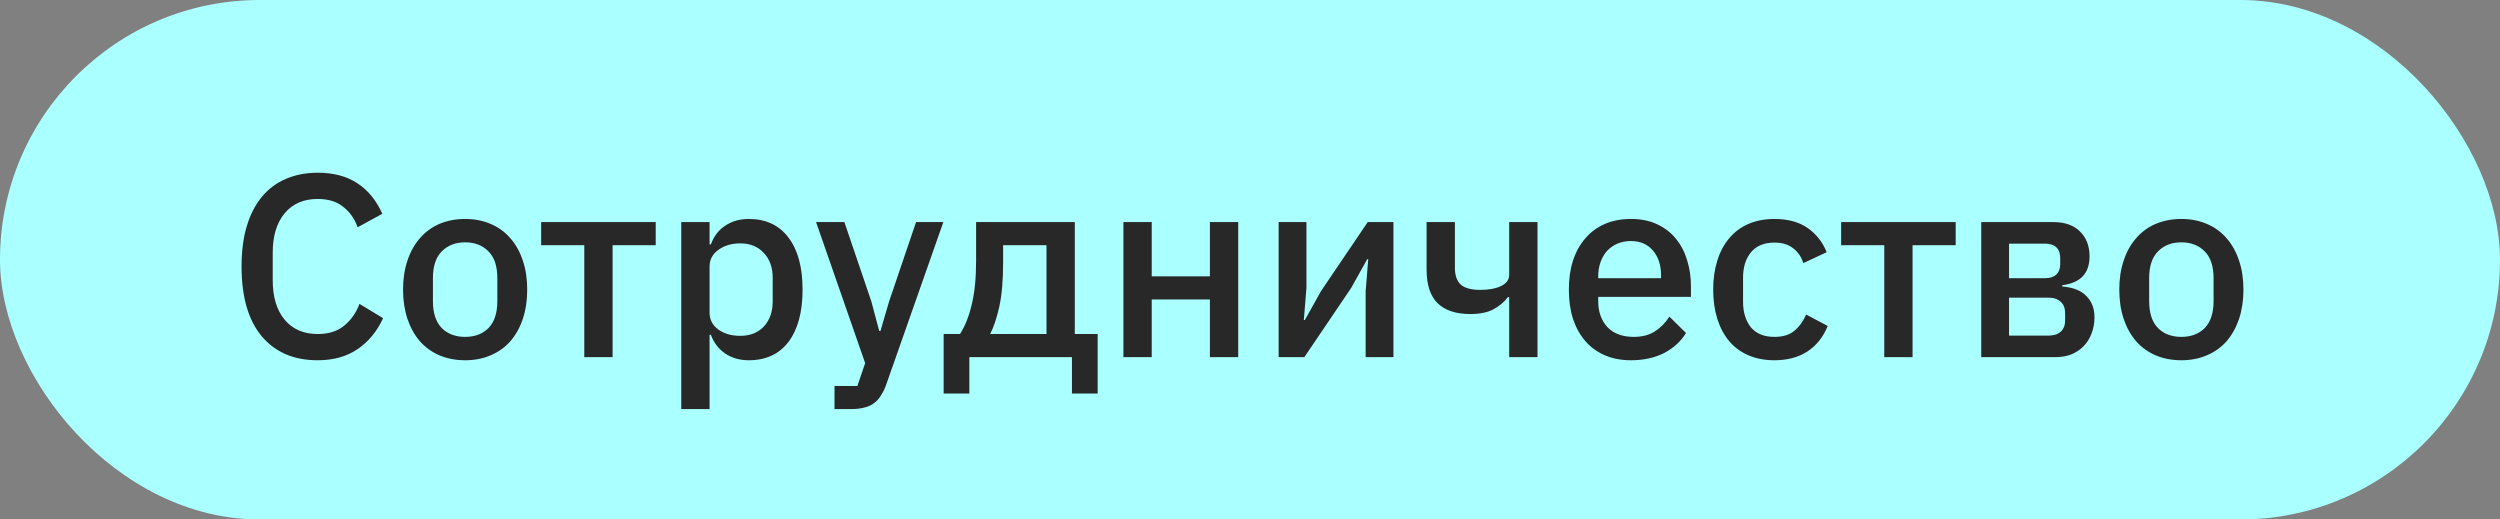 <?xml version="1.0" encoding="UTF-8"?> <svg xmlns="http://www.w3.org/2000/svg" width="77" height="16" viewBox="0 0 77 16" fill="none"><rect x="0" y="0" width="77" height="16" fill="#808080" stroke="none"/><rect width="77" height="16" rx="8" fill="#AAFFFF"></rect><path d="M9.784 11.096C9.053 11.096 8.48 10.851 8.064 10.36C7.648 9.864 7.44 9.147 7.44 8.208C7.44 7.739 7.493 7.325 7.6 6.968C7.707 6.611 7.861 6.309 8.064 6.064C8.267 5.819 8.512 5.635 8.8 5.512C9.093 5.384 9.421 5.32 9.784 5.32C10.269 5.32 10.675 5.427 11 5.64C11.331 5.853 11.589 6.168 11.776 6.584L11.016 7C10.92 6.733 10.771 6.523 10.568 6.368C10.371 6.208 10.109 6.128 9.784 6.128C9.352 6.128 9.013 6.275 8.768 6.568C8.523 6.861 8.4 7.267 8.4 7.784V8.632C8.4 9.149 8.523 9.555 8.768 9.848C9.013 10.141 9.352 10.288 9.784 10.288C10.12 10.288 10.392 10.203 10.6 10.032C10.813 9.856 10.971 9.632 11.072 9.36L11.8 9.8C11.613 10.205 11.352 10.523 11.016 10.752C10.68 10.981 10.269 11.096 9.784 11.096ZM14.326 11.096C14.038 11.096 13.774 11.045 13.534 10.944C13.3 10.843 13.1 10.699 12.934 10.512C12.769 10.32 12.641 10.091 12.55 9.824C12.46 9.552 12.414 9.251 12.414 8.92C12.414 8.589 12.46 8.291 12.55 8.024C12.641 7.752 12.769 7.523 12.934 7.336C13.1 7.144 13.3 6.997 13.534 6.896C13.774 6.795 14.038 6.744 14.326 6.744C14.614 6.744 14.876 6.795 15.11 6.896C15.35 6.997 15.553 7.144 15.718 7.336C15.884 7.523 16.012 7.752 16.102 8.024C16.193 8.291 16.238 8.589 16.238 8.92C16.238 9.251 16.193 9.552 16.102 9.824C16.012 10.091 15.884 10.32 15.718 10.512C15.553 10.699 15.35 10.843 15.11 10.944C14.876 11.045 14.614 11.096 14.326 11.096ZM14.326 10.376C14.625 10.376 14.865 10.285 15.046 10.104C15.228 9.917 15.318 9.64 15.318 9.272V8.568C15.318 8.2 15.228 7.925 15.046 7.744C14.865 7.557 14.625 7.464 14.326 7.464C14.028 7.464 13.788 7.557 13.606 7.744C13.425 7.925 13.334 8.2 13.334 8.568V9.272C13.334 9.64 13.425 9.917 13.606 10.104C13.788 10.285 14.028 10.376 14.326 10.376ZM17.996 7.552H16.668V6.84H20.196V7.552H18.868V11H17.996V7.552ZM20.983 6.84H21.855V7.528H21.895C21.986 7.277 22.133 7.085 22.335 6.952C22.543 6.813 22.786 6.744 23.063 6.744C23.591 6.744 23.999 6.936 24.287 7.32C24.575 7.699 24.719 8.232 24.719 8.92C24.719 9.608 24.575 10.144 24.287 10.528C23.999 10.907 23.591 11.096 23.063 11.096C22.786 11.096 22.543 11.027 22.335 10.888C22.133 10.749 21.986 10.557 21.895 10.312H21.855V12.6H20.983V6.84ZM22.799 10.344C23.103 10.344 23.346 10.248 23.527 10.056C23.709 9.859 23.799 9.6 23.799 9.28V8.56C23.799 8.24 23.709 7.984 23.527 7.792C23.346 7.595 23.103 7.496 22.799 7.496C22.533 7.496 22.309 7.563 22.127 7.696C21.946 7.824 21.855 7.995 21.855 8.208V9.632C21.855 9.845 21.946 10.019 22.127 10.152C22.309 10.28 22.533 10.344 22.799 10.344ZM28.215 6.84H29.055L27.303 11.824C27.255 11.963 27.199 12.08 27.135 12.176C27.076 12.277 27.004 12.357 26.919 12.416C26.839 12.48 26.74 12.525 26.623 12.552C26.506 12.584 26.367 12.6 26.207 12.6H25.703V11.888H26.407L26.647 11.184L25.135 6.84H26.007L26.839 9.288L27.079 10.192H27.119L27.383 9.288L28.215 6.84ZM29.064 10.288H29.568C29.723 10.048 29.843 9.747 29.928 9.384C30.019 9.016 30.064 8.565 30.064 8.032V6.84H33.104V10.288H33.808V12.12H33.016V11H29.856V12.12H29.064V10.288ZM32.232 10.288V7.552H30.896V8.08C30.896 8.64 30.856 9.099 30.776 9.456C30.696 9.808 30.603 10.085 30.496 10.288H32.232ZM34.601 6.84H35.473V8.512H37.265V6.84H38.137V11H37.265V9.224H35.473V11H34.601V6.84ZM39.382 6.84H40.238V8.872L40.158 9.856H40.19L40.686 8.968L42.126 6.84H42.918V11H42.062V8.968L42.142 7.984H42.11L41.614 8.872L40.174 11H39.382V6.84ZM46.483 9.152H46.443C46.326 9.307 46.176 9.432 45.995 9.528C45.814 9.624 45.576 9.672 45.283 9.672C44.84 9.672 44.504 9.56 44.275 9.336C44.051 9.112 43.939 8.768 43.939 8.304V6.84H44.811V8.248C44.811 8.483 44.872 8.656 44.995 8.768C45.118 8.875 45.315 8.928 45.587 8.928C45.859 8.928 46.075 8.888 46.235 8.808C46.4 8.728 46.483 8.613 46.483 8.464V6.84H47.355V11H46.483V9.152ZM50.233 11.096C49.934 11.096 49.667 11.045 49.433 10.944C49.198 10.843 48.998 10.699 48.833 10.512C48.667 10.32 48.539 10.091 48.449 9.824C48.363 9.552 48.321 9.251 48.321 8.92C48.321 8.589 48.363 8.291 48.449 8.024C48.539 7.752 48.667 7.523 48.833 7.336C48.998 7.144 49.198 6.997 49.433 6.896C49.667 6.795 49.934 6.744 50.233 6.744C50.537 6.744 50.803 6.797 51.033 6.904C51.267 7.011 51.462 7.16 51.617 7.352C51.771 7.539 51.886 7.757 51.961 8.008C52.041 8.259 52.081 8.528 52.081 8.816V9.144H49.225V9.28C49.225 9.6 49.318 9.864 49.505 10.072C49.697 10.275 49.969 10.376 50.321 10.376C50.577 10.376 50.793 10.32 50.969 10.208C51.145 10.096 51.294 9.944 51.417 9.752L51.929 10.256C51.774 10.512 51.55 10.717 51.257 10.872C50.963 11.021 50.622 11.096 50.233 11.096ZM50.233 7.424C50.083 7.424 49.945 7.451 49.817 7.504C49.694 7.557 49.587 7.632 49.497 7.728C49.411 7.824 49.345 7.939 49.297 8.072C49.249 8.205 49.225 8.352 49.225 8.512V8.568H51.161V8.488C51.161 8.168 51.078 7.912 50.913 7.72C50.747 7.523 50.521 7.424 50.233 7.424ZM54.654 11.096C54.355 11.096 54.089 11.045 53.854 10.944C53.619 10.843 53.422 10.699 53.262 10.512C53.102 10.32 52.979 10.091 52.894 9.824C52.809 9.552 52.766 9.251 52.766 8.92C52.766 8.589 52.809 8.291 52.894 8.024C52.979 7.752 53.102 7.523 53.262 7.336C53.422 7.144 53.619 6.997 53.854 6.896C54.089 6.795 54.355 6.744 54.654 6.744C55.07 6.744 55.411 6.837 55.678 7.024C55.944 7.211 56.139 7.459 56.262 7.768L55.542 8.104C55.483 7.912 55.379 7.76 55.23 7.648C55.086 7.531 54.894 7.472 54.654 7.472C54.334 7.472 54.091 7.573 53.926 7.776C53.766 7.973 53.686 8.232 53.686 8.552V9.296C53.686 9.616 53.766 9.877 53.926 10.08C54.091 10.277 54.334 10.376 54.654 10.376C54.91 10.376 55.112 10.315 55.262 10.192C55.416 10.064 55.539 9.896 55.63 9.688L56.294 10.04C56.155 10.381 55.947 10.643 55.67 10.824C55.392 11.005 55.054 11.096 54.654 11.096ZM58.035 7.552H56.707V6.84H60.235V7.552H58.907V11H58.035V7.552ZM61.022 6.84H63.238C63.596 6.84 63.87 6.936 64.062 7.128C64.26 7.32 64.358 7.576 64.358 7.896C64.358 8.419 64.078 8.715 63.518 8.784V8.824C63.854 8.851 64.102 8.949 64.262 9.12C64.428 9.285 64.51 9.504 64.51 9.776C64.51 9.952 64.481 10.115 64.422 10.264C64.369 10.413 64.289 10.544 64.182 10.656C64.081 10.763 63.956 10.848 63.806 10.912C63.657 10.971 63.489 11 63.302 11H61.022V6.84ZM63.102 10.336C63.257 10.336 63.38 10.296 63.47 10.216C63.561 10.136 63.606 10.019 63.606 9.864V9.648C63.606 9.493 63.561 9.376 63.47 9.296C63.38 9.211 63.257 9.168 63.102 9.168H61.878V10.336H63.102ZM62.99 8.568C63.14 8.568 63.254 8.531 63.334 8.456C63.414 8.381 63.454 8.275 63.454 8.136V7.936C63.454 7.797 63.414 7.691 63.334 7.616C63.254 7.541 63.14 7.504 62.99 7.504H61.878V8.568H62.99ZM67.186 11.096C66.898 11.096 66.634 11.045 66.394 10.944C66.159 10.843 65.959 10.699 65.794 10.512C65.628 10.32 65.5 10.091 65.41 9.824C65.319 9.552 65.274 9.251 65.274 8.92C65.274 8.589 65.319 8.291 65.41 8.024C65.5 7.752 65.628 7.523 65.794 7.336C65.959 7.144 66.159 6.997 66.394 6.896C66.634 6.795 66.898 6.744 67.186 6.744C67.474 6.744 67.735 6.795 67.97 6.896C68.21 6.997 68.412 7.144 68.578 7.336C68.743 7.523 68.871 7.752 68.962 8.024C69.052 8.291 69.098 8.589 69.098 8.92C69.098 9.251 69.052 9.552 68.962 9.824C68.871 10.091 68.743 10.32 68.578 10.512C68.412 10.699 68.21 10.843 67.97 10.944C67.735 11.045 67.474 11.096 67.186 11.096ZM67.186 10.376C67.484 10.376 67.724 10.285 67.906 10.104C68.087 9.917 68.178 9.64 68.178 9.272V8.568C68.178 8.2 68.087 7.925 67.906 7.744C67.724 7.557 67.484 7.464 67.186 7.464C66.887 7.464 66.647 7.557 66.466 7.744C66.284 7.925 66.194 8.2 66.194 8.568V9.272C66.194 9.64 66.284 9.917 66.466 10.104C66.647 10.285 66.887 10.376 67.186 10.376Z" fill="#282828"></path></svg> 